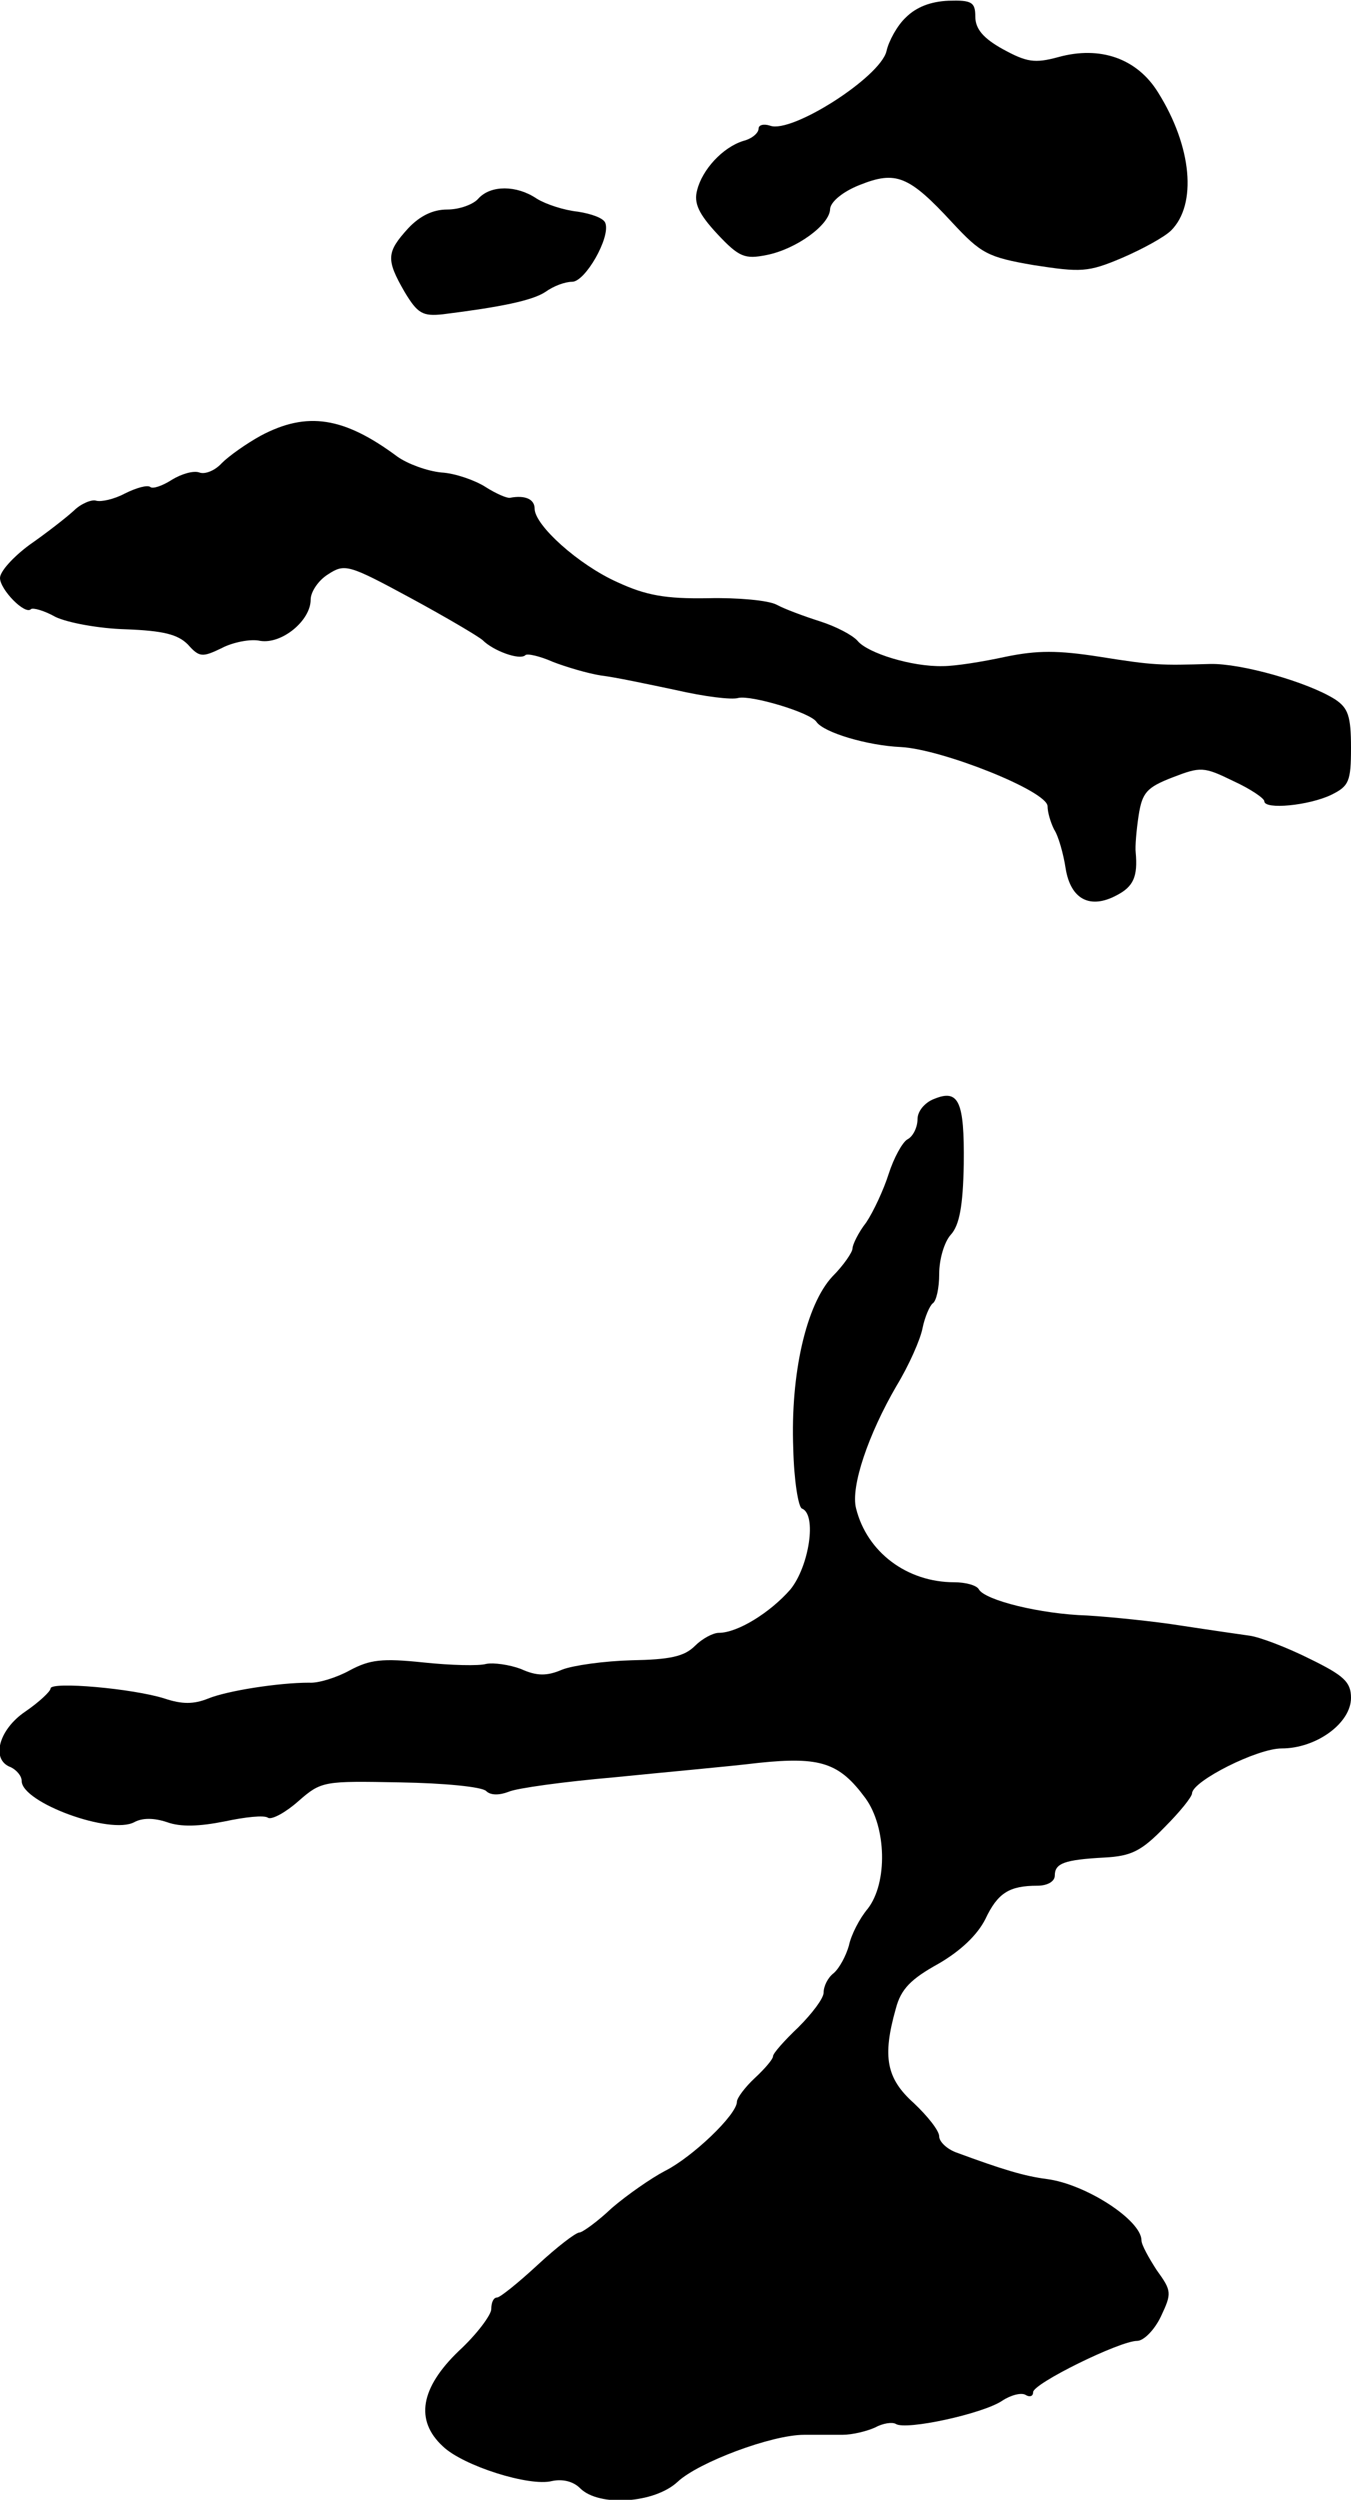 <?xml version="1.0" standalone="no"?>
<!DOCTYPE svg PUBLIC "-//W3C//DTD SVG 20010904//EN"
 "http://www.w3.org/TR/2001/REC-SVG-20010904/DTD/svg10.dtd">
<svg version="1.0" xmlns="http://www.w3.org/2000/svg"
 width="187pt" height="346pt" viewBox="0 0 187 346"
 preserveAspectRatio="xMidYMid meet">
<g transform="translate(0,346) scale(0.1,-0.1)"
fill="#000000" stroke="none">
<path d="M1254 3436 c-12 -11 -24 -33 -27 -47 -9 -36 -131 -114 -161 -103 -9
3 -16 1 -16 -4 0 -6 -9 -14 -21 -17 -29 -9 -57 -40 -64 -68 -5 -18 2 -33 28
-61 30 -32 38 -35 68 -29 41 8 88 42 88 64 1 10 18 24 41 33 50 20 68 13 128
-52 40 -43 49 -48 113 -59 65 -10 75 -10 122 10 28 12 59 29 68 38 36 36 29
116 -18 191 -29 47 -80 65 -138 49 -33 -9 -44 -7 -77 11 -27 15 -38 28 -38 45
0 20 -5 23 -37 22 -25 -1 -45 -9 -59 -23z"/>
<path d="M662 3185 c-7 -8 -26 -15 -43 -15 -20 0 -38 -9 -54 -26 -30 -33 -31
-43 -5 -88 18 -30 25 -34 53 -31 80 10 124 19 142 31 11 8 27 14 37 14 18 0
53 61 46 81 -2 7 -19 13 -38 16 -19 2 -44 10 -57 18 -28 19 -64 19 -81 0z"/>
<path d="M361 2857 c-20 -11 -44 -28 -54 -38 -9 -10 -23 -16 -31 -13 -8 3 -25
-2 -38 -10 -14 -9 -27 -13 -30 -10 -4 3 -19 -1 -35 -9 -15 -8 -33 -12 -40 -10
-6 2 -21 -4 -31 -14 -11 -10 -38 -31 -61 -47 -23 -17 -41 -37 -41 -46 0 -16
35 -52 43 -43 3 2 18 -2 34 -11 17 -8 60 -16 97 -17 52 -2 72 -7 86 -21 16
-18 20 -18 47 -5 15 8 40 13 53 10 30 -5 70 28 70 57 0 11 11 27 24 35 23 15
28 14 113 -32 48 -26 94 -53 101 -59 15 -15 51 -28 59 -21 2 3 20 -1 38 -9 18
-7 48 -16 67 -19 18 -2 65 -12 103 -20 39 -9 78 -14 87 -11 18 4 99 -20 108
-33 10 -15 71 -33 117 -35 57 -3 203 -61 203 -82 0 -8 4 -22 9 -32 6 -9 13
-34 16 -54 7 -43 34 -57 71 -37 23 12 29 26 26 59 -1 8 1 31 4 51 5 32 11 39
47 53 39 15 43 15 84 -5 24 -11 43 -24 43 -28 0 -12 62 -6 93 9 24 12 27 18
27 65 0 44 -4 55 -22 67 -38 24 -130 50 -173 49 -69 -2 -78 -2 -153 10 -58 9
-86 9 -130 0 -32 -7 -70 -13 -87 -13 -43 -1 -104 18 -118 35 -7 8 -30 20 -52
27 -22 7 -49 17 -60 23 -11 6 -54 10 -95 9 -59 -1 -86 4 -125 22 -54 24 -115
79 -115 102 0 13 -13 19 -34 15 -4 -1 -20 6 -34 15 -14 9 -42 19 -61 20 -20 2
-47 12 -61 22 -74 55 -125 63 -189 29z"/>
<path d="M1293 1939 c-13 -5 -23 -17 -23 -28 0 -11 -6 -24 -14 -28 -7 -4 -19
-26 -26 -48 -7 -22 -21 -52 -31 -67 -11 -14 -19 -31 -19 -36 0 -5 -12 -23 -28
-39 -36 -39 -58 -134 -54 -238 1 -44 7 -81 12 -83 21 -8 10 -80 -16 -112 -28
-32 -73 -60 -99 -60 -8 0 -23 -8 -33 -18 -15 -15 -35 -19 -88 -20 -37 -1 -81
-7 -96 -13 -21 -9 -35 -9 -57 1 -16 6 -38 9 -48 7 -10 -3 -49 -2 -87 2 -57 6
-74 4 -102 -11 -18 -10 -44 -18 -56 -17 -42 0 -113 -11 -140 -22 -20 -8 -36
-8 -60 0 -44 14 -158 24 -158 14 0 -4 -16 -19 -35 -32 -37 -25 -48 -67 -20
-77 8 -4 15 -12 15 -19 0 -30 123 -75 156 -57 11 6 27 6 45 0 19 -7 45 -6 80
1 28 6 55 9 60 5 5 -3 24 7 42 23 32 28 35 28 141 26 60 -1 113 -6 119 -12 6
-6 18 -6 31 -1 11 5 77 14 146 20 69 7 159 15 200 20 86 9 112 0 148 -49 29
-40 31 -117 3 -153 -11 -13 -23 -36 -26 -51 -4 -14 -13 -31 -21 -38 -8 -6 -14
-18 -14 -27 0 -8 -16 -29 -35 -48 -19 -18 -35 -36 -35 -40 0 -4 -11 -17 -25
-30 -14 -13 -25 -28 -25 -33 0 -18 -62 -77 -100 -96 -19 -10 -52 -33 -73 -51
-20 -19 -41 -34 -45 -34 -5 0 -31 -20 -58 -45 -27 -25 -52 -45 -56 -45 -5 0
-8 -7 -8 -16 0 -8 -20 -35 -45 -58 -53 -51 -61 -96 -22 -132 28 -27 120 -56
151 -48 14 3 29 0 39 -10 26 -26 103 -21 135 9 29 27 130 65 175 65 15 0 38 0
53 0 14 0 34 5 45 10 11 6 24 8 29 5 14 -9 120 14 147 32 12 8 27 12 33 8 5
-3 10 -2 10 4 0 12 120 71 144 71 9 0 24 15 33 34 15 32 15 35 -6 64 -11 17
-21 35 -21 41 0 28 -77 78 -131 85 -31 4 -61 13 -126 37 -13 5 -23 15 -23 22
0 8 -16 28 -35 46 -38 34 -44 64 -25 131 7 27 21 41 59 62 31 18 54 40 65 62
17 36 33 46 72 46 14 0 24 6 24 14 0 17 13 22 69 25 37 2 51 9 83 42 21 21 38
42 38 47 1 17 90 62 124 62 48 0 96 35 96 70 0 22 -10 31 -57 54 -32 16 -69
30 -83 32 -14 2 -56 8 -95 14 -38 6 -97 12 -130 14 -65 2 -141 21 -150 36 -3
6 -19 10 -34 10 -66 0 -121 42 -136 102 -8 30 17 103 56 170 17 28 33 64 36
80 3 15 10 31 14 34 5 3 9 21 9 41 0 20 7 44 16 54 12 13 17 40 18 98 1 87 -7
104 -41 90z"/>
</g>
</svg>
